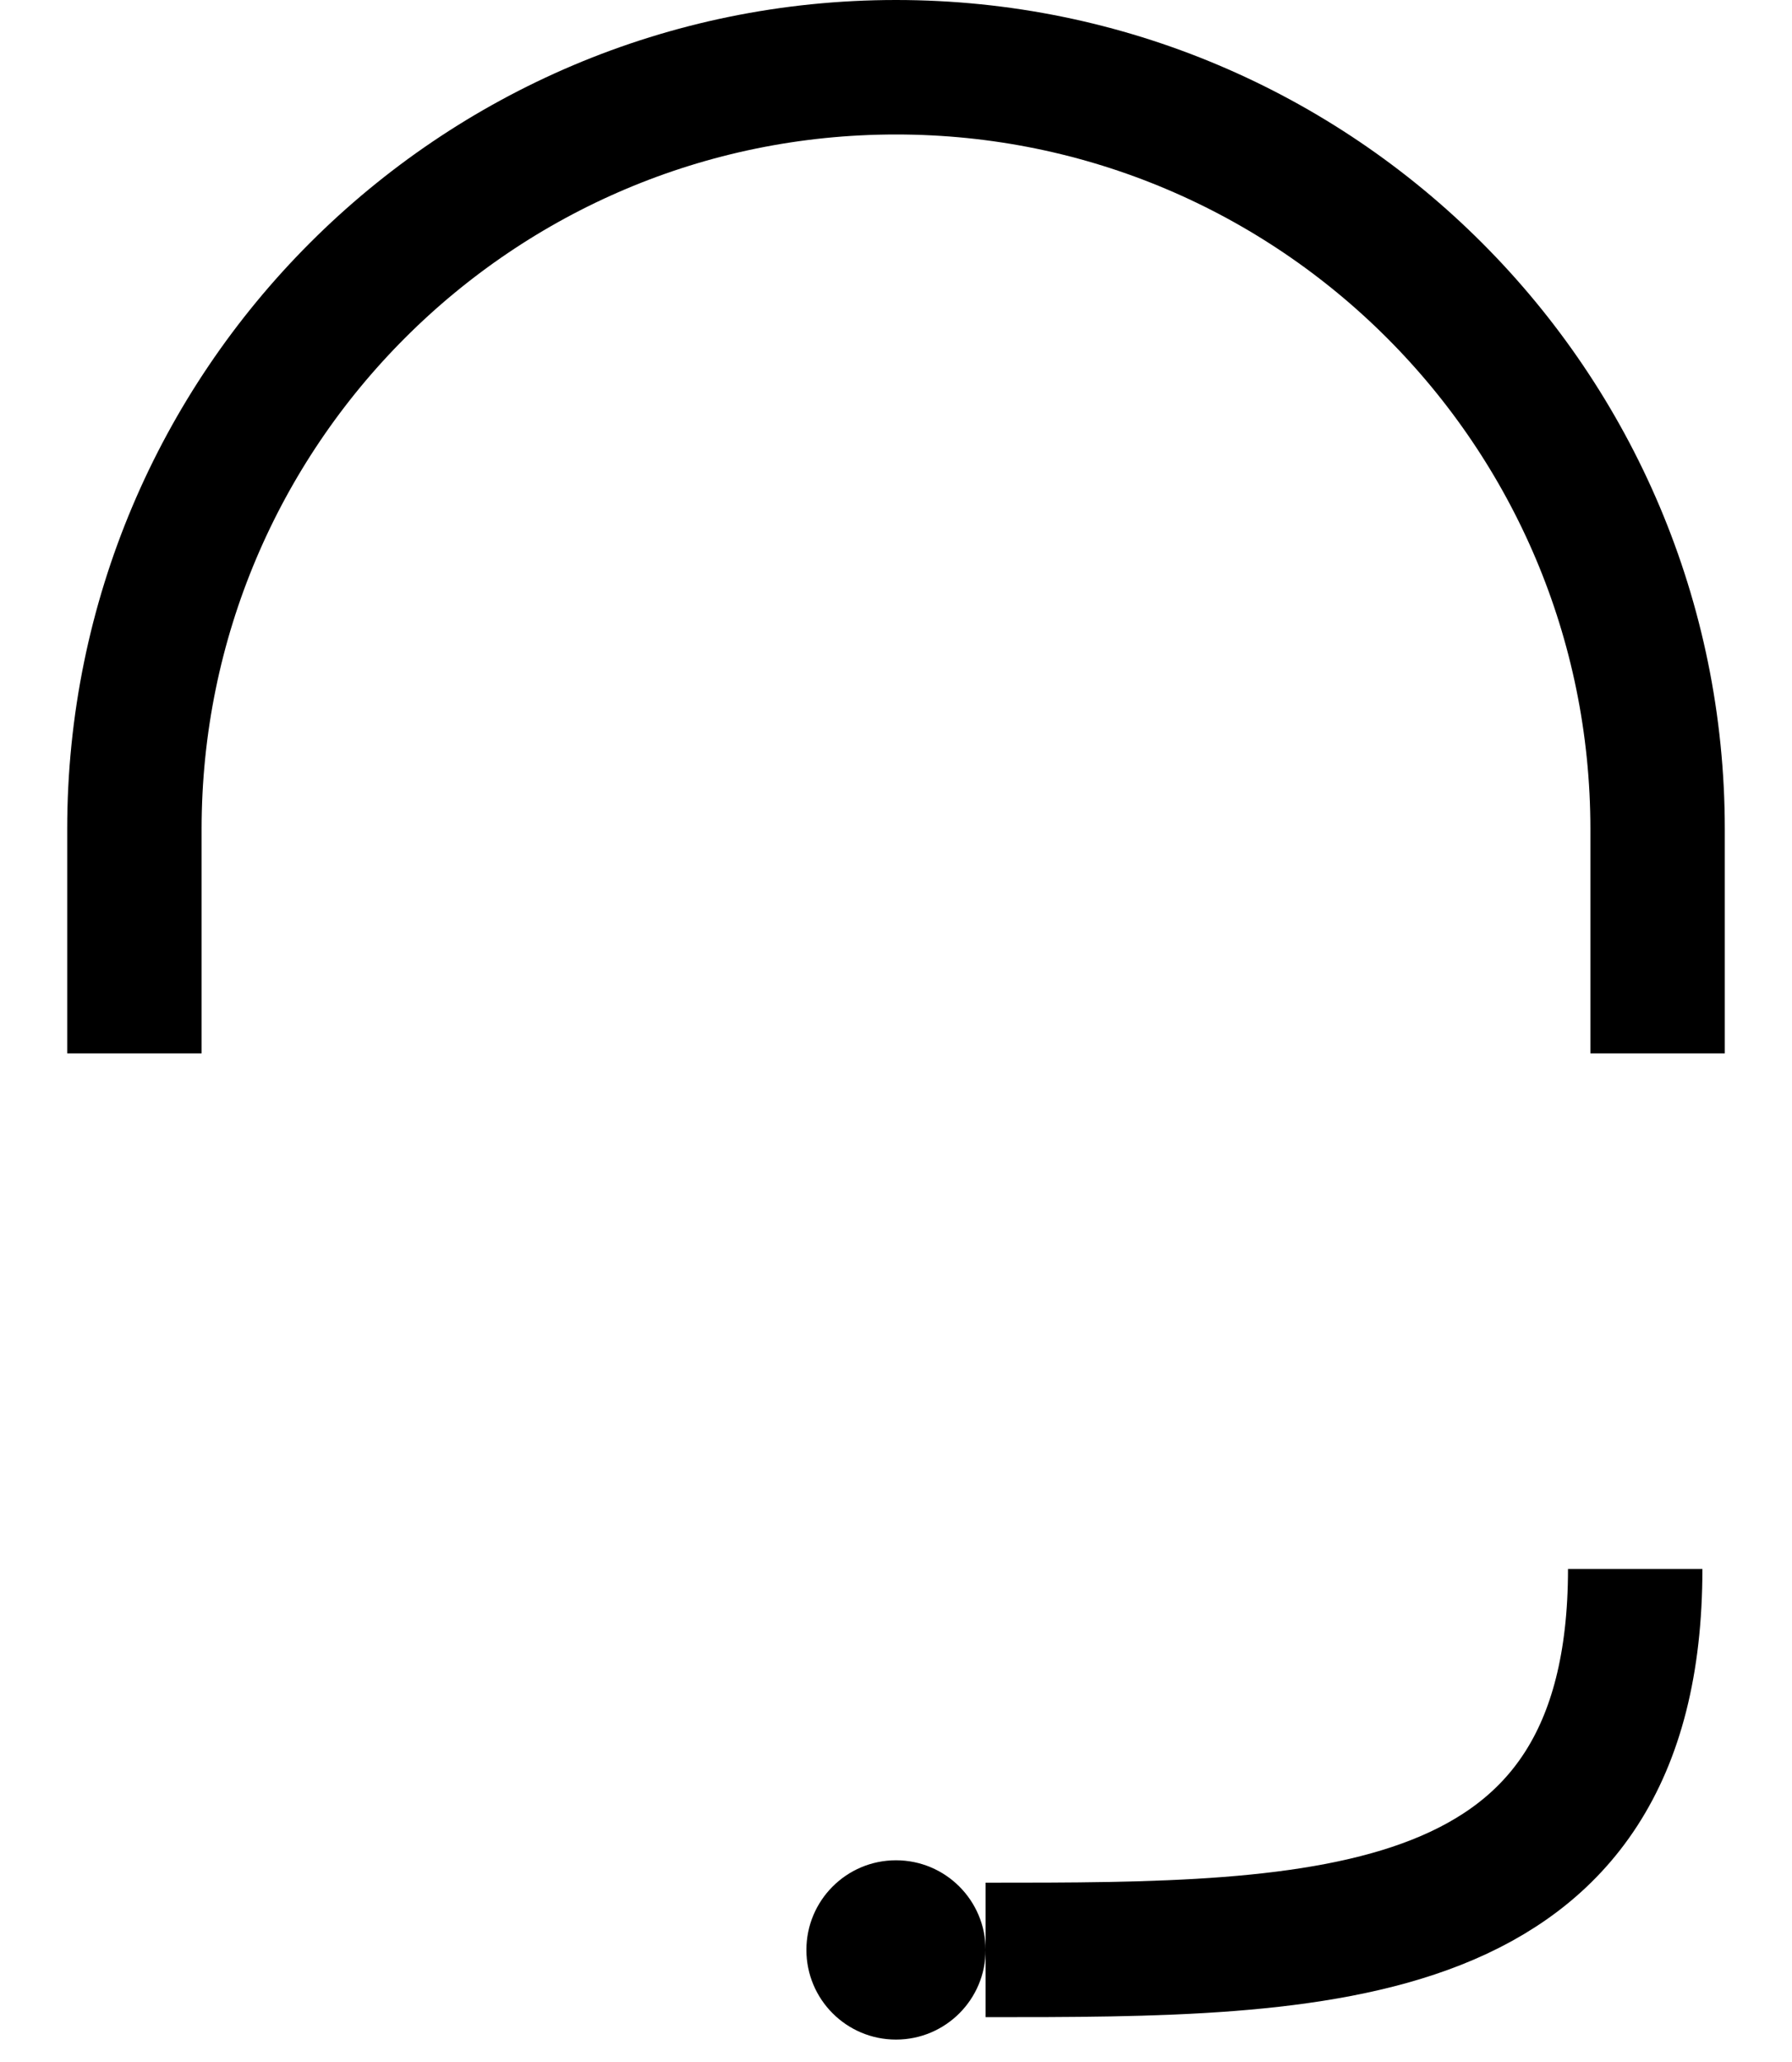 <svg width="40" height="46" viewBox="0 0 40 46" fill="none" xmlns="http://www.w3.org/2000/svg">
<mask id="path-1-inside-1_2010_16113" fill="white">
<rect y="23.5" width="8" height="12" rx="2"/>
</mask>
<rect y="23.5" width="8" height="12" rx="2" stroke="black" stroke-width="6" mask="url(#path-1-inside-1_2010_16113)"/>
<mask id="path-2-inside-2_2010_16113" fill="white">
<rect x="32" y="23.5" width="8" height="12" rx="2"/>
</mask>
<rect x="32" y="23.5" width="8" height="12" rx="2" stroke="black" stroke-width="6" mask="url(#path-2-inside-2_2010_16113)"/>
<path d="M37 23.5V18.5C37 9.111 29.389 1.5 20 1.5V1.5C10.611 1.5 3 9.111 3 18.5V23.5" stroke="black" stroke-width="3"/>
<path d="M36.5 35C36.5 43.5 29.5 43.5 22 43.5" stroke="black" stroke-width="3"/>
<circle cx="20" cy="43.5" r="2" fill="black"/>
</svg>
